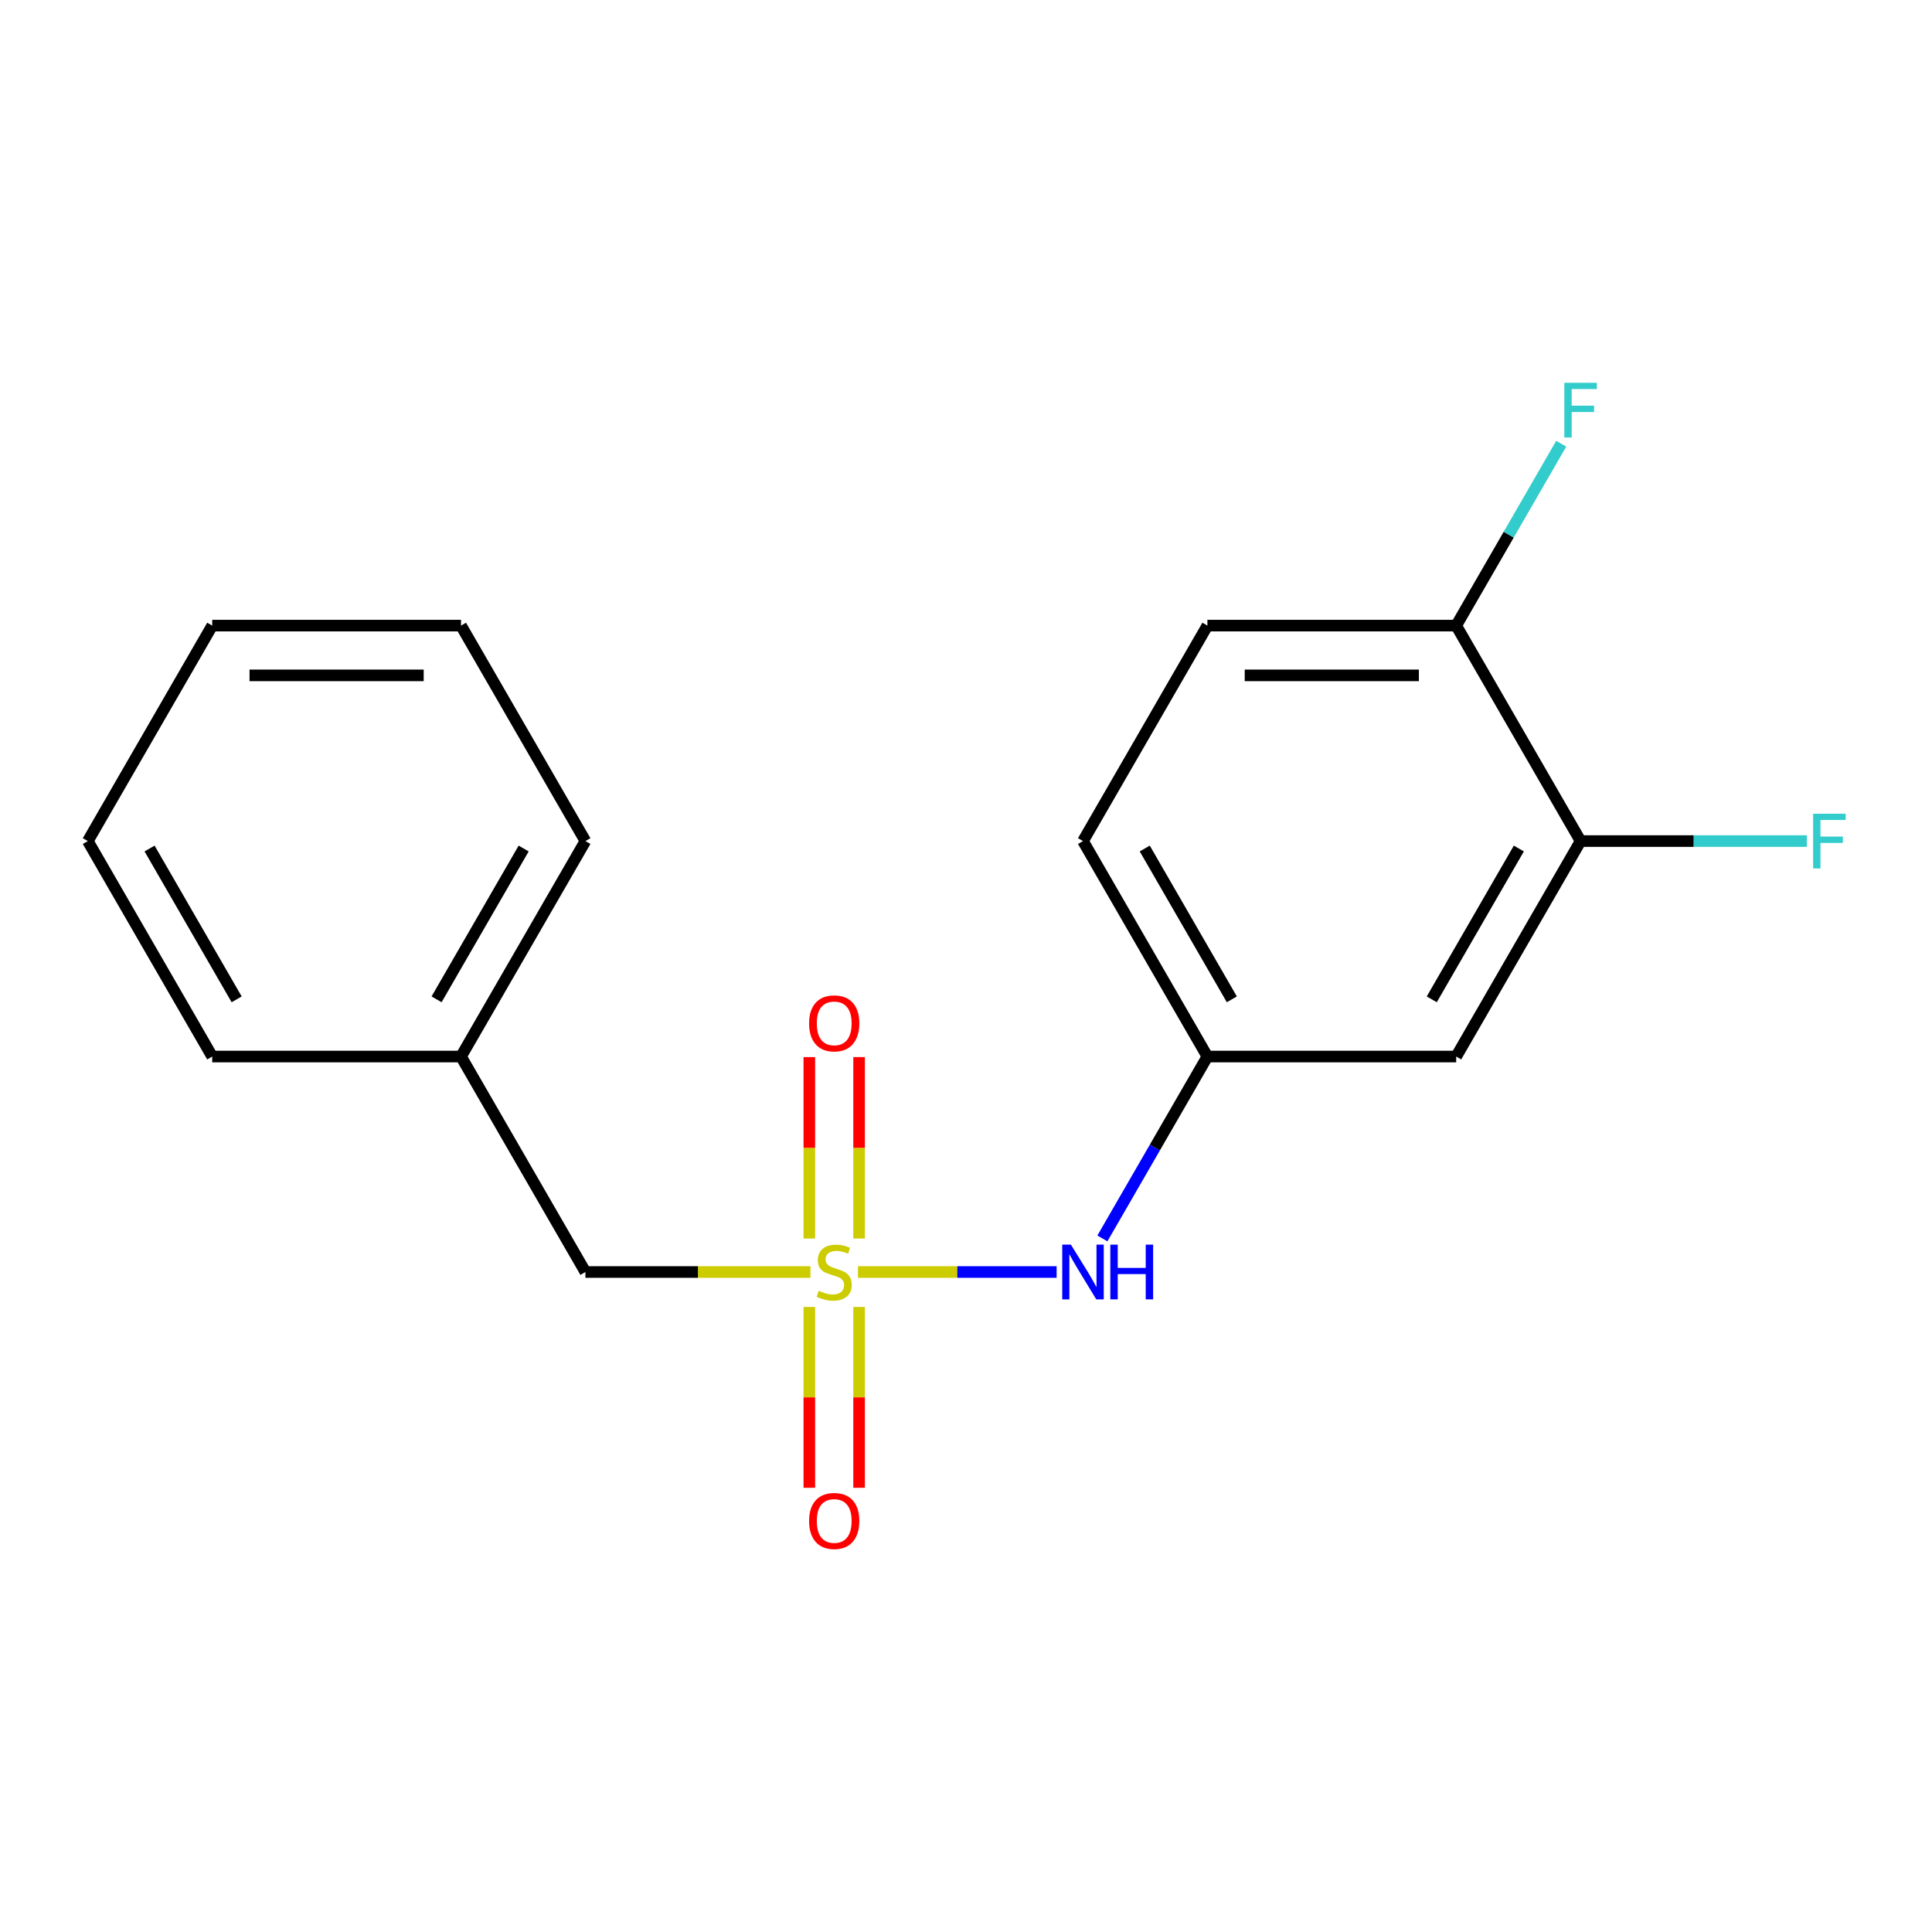 <?xml version='1.0' encoding='iso-8859-1'?>
<svg version='1.1' baseProfile='full'
              xmlns='http://www.w3.org/2000/svg'
                      xmlns:rdkit='http://www.rdkit.org/xml'
                      xmlns:xlink='http://www.w3.org/1999/xlink'
                  xml:space='preserve'
width='1000px' height='1000px' viewBox='0 0 1000 1000'>
<!-- END OF HEADER -->
<rect style='opacity:1.0;fill:#FFFFFF;stroke:none' width='1000' height='1000' x='0' y='0'> </rect>
<path class='bond-0' d='M 444.084,658.387 L 495.497,658.387' style='fill:none;fill-rule:evenodd;stroke:#CCCC00;stroke-width:6px;stroke-linecap:butt;stroke-linejoin:miter;stroke-opacity:1' />
<path class='bond-0' d='M 495.497,658.387 L 546.909,658.387' style='fill:none;fill-rule:evenodd;stroke:#0000FF;stroke-width:6px;stroke-linecap:butt;stroke-linejoin:miter;stroke-opacity:1' />
<path class='bond-1' d='M 444.662,641.047 L 444.662,594.102' style='fill:none;fill-rule:evenodd;stroke:#CCCC00;stroke-width:6px;stroke-linecap:butt;stroke-linejoin:miter;stroke-opacity:1' />
<path class='bond-1' d='M 444.662,594.102 L 444.662,547.156' style='fill:none;fill-rule:evenodd;stroke:#FF0000;stroke-width:6px;stroke-linecap:butt;stroke-linejoin:miter;stroke-opacity:1' />
<path class='bond-1' d='M 418.907,641.047 L 418.907,594.102' style='fill:none;fill-rule:evenodd;stroke:#CCCC00;stroke-width:6px;stroke-linecap:butt;stroke-linejoin:miter;stroke-opacity:1' />
<path class='bond-1' d='M 418.907,594.102 L 418.907,547.156' style='fill:none;fill-rule:evenodd;stroke:#FF0000;stroke-width:6px;stroke-linecap:butt;stroke-linejoin:miter;stroke-opacity:1' />
<path class='bond-2' d='M 418.907,676.486 L 418.907,723.281' style='fill:none;fill-rule:evenodd;stroke:#CCCC00;stroke-width:6px;stroke-linecap:butt;stroke-linejoin:miter;stroke-opacity:1' />
<path class='bond-2' d='M 418.907,723.281 L 418.907,770.076' style='fill:none;fill-rule:evenodd;stroke:#FF0000;stroke-width:6px;stroke-linecap:butt;stroke-linejoin:miter;stroke-opacity:1' />
<path class='bond-2' d='M 444.662,676.486 L 444.662,723.281' style='fill:none;fill-rule:evenodd;stroke:#CCCC00;stroke-width:6px;stroke-linecap:butt;stroke-linejoin:miter;stroke-opacity:1' />
<path class='bond-2' d='M 444.662,723.281 L 444.662,770.076' style='fill:none;fill-rule:evenodd;stroke:#FF0000;stroke-width:6px;stroke-linecap:butt;stroke-linejoin:miter;stroke-opacity:1' />
<path class='bond-3' d='M 419.485,658.387 L 361.247,658.387' style='fill:none;fill-rule:evenodd;stroke:#CCCC00;stroke-width:6px;stroke-linecap:butt;stroke-linejoin:miter;stroke-opacity:1' />
<path class='bond-3' d='M 361.247,658.387 L 303.008,658.387' style='fill:none;fill-rule:evenodd;stroke:#000000;stroke-width:6px;stroke-linecap:butt;stroke-linejoin:miter;stroke-opacity:1' />
<path class='bond-4' d='M 570.595,641.007 L 597.773,593.935' style='fill:none;fill-rule:evenodd;stroke:#0000FF;stroke-width:6px;stroke-linecap:butt;stroke-linejoin:miter;stroke-opacity:1' />
<path class='bond-4' d='M 597.773,593.935 L 624.95,546.863' style='fill:none;fill-rule:evenodd;stroke:#000000;stroke-width:6px;stroke-linecap:butt;stroke-linejoin:miter;stroke-opacity:1' />
<path class='bond-5' d='M 818.115,435.339 L 753.726,546.863' style='fill:none;fill-rule:evenodd;stroke:#000000;stroke-width:6px;stroke-linecap:butt;stroke-linejoin:miter;stroke-opacity:1' />
<path class='bond-5' d='M 786.152,439.19 L 741.08,517.257' style='fill:none;fill-rule:evenodd;stroke:#000000;stroke-width:6px;stroke-linecap:butt;stroke-linejoin:miter;stroke-opacity:1' />
<path class='bond-6' d='M 818.115,435.339 L 876.683,435.339' style='fill:none;fill-rule:evenodd;stroke:#000000;stroke-width:6px;stroke-linecap:butt;stroke-linejoin:miter;stroke-opacity:1' />
<path class='bond-6' d='M 876.683,435.339 L 935.252,435.339' style='fill:none;fill-rule:evenodd;stroke:#33CCCC;stroke-width:6px;stroke-linecap:butt;stroke-linejoin:miter;stroke-opacity:1' />
<path class='bond-7' d='M 818.115,435.339 L 753.726,323.815' style='fill:none;fill-rule:evenodd;stroke:#000000;stroke-width:6px;stroke-linecap:butt;stroke-linejoin:miter;stroke-opacity:1' />
<path class='bond-8' d='M 753.726,546.863 L 624.95,546.863' style='fill:none;fill-rule:evenodd;stroke:#000000;stroke-width:6px;stroke-linecap:butt;stroke-linejoin:miter;stroke-opacity:1' />
<path class='bond-9' d='M 624.95,546.863 L 560.561,435.339' style='fill:none;fill-rule:evenodd;stroke:#000000;stroke-width:6px;stroke-linecap:butt;stroke-linejoin:miter;stroke-opacity:1' />
<path class='bond-9' d='M 637.596,517.257 L 592.524,439.19' style='fill:none;fill-rule:evenodd;stroke:#000000;stroke-width:6px;stroke-linecap:butt;stroke-linejoin:miter;stroke-opacity:1' />
<path class='bond-10' d='M 303.008,658.387 L 238.62,546.863' style='fill:none;fill-rule:evenodd;stroke:#000000;stroke-width:6px;stroke-linecap:butt;stroke-linejoin:miter;stroke-opacity:1' />
<path class='bond-11' d='M 753.726,323.815 L 624.95,323.815' style='fill:none;fill-rule:evenodd;stroke:#000000;stroke-width:6px;stroke-linecap:butt;stroke-linejoin:miter;stroke-opacity:1' />
<path class='bond-11' d='M 734.41,349.57 L 644.266,349.57' style='fill:none;fill-rule:evenodd;stroke:#000000;stroke-width:6px;stroke-linecap:butt;stroke-linejoin:miter;stroke-opacity:1' />
<path class='bond-12' d='M 753.726,323.815 L 780.904,276.743' style='fill:none;fill-rule:evenodd;stroke:#000000;stroke-width:6px;stroke-linecap:butt;stroke-linejoin:miter;stroke-opacity:1' />
<path class='bond-12' d='M 780.904,276.743 L 808.081,229.671' style='fill:none;fill-rule:evenodd;stroke:#33CCCC;stroke-width:6px;stroke-linecap:butt;stroke-linejoin:miter;stroke-opacity:1' />
<path class='bond-13' d='M 624.95,323.815 L 560.561,435.339' style='fill:none;fill-rule:evenodd;stroke:#000000;stroke-width:6px;stroke-linecap:butt;stroke-linejoin:miter;stroke-opacity:1' />
<path class='bond-14' d='M 238.62,546.863 L 303.008,435.339' style='fill:none;fill-rule:evenodd;stroke:#000000;stroke-width:6px;stroke-linecap:butt;stroke-linejoin:miter;stroke-opacity:1' />
<path class='bond-14' d='M 225.973,517.257 L 271.045,439.19' style='fill:none;fill-rule:evenodd;stroke:#000000;stroke-width:6px;stroke-linecap:butt;stroke-linejoin:miter;stroke-opacity:1' />
<path class='bond-15' d='M 238.62,546.863 L 109.843,546.863' style='fill:none;fill-rule:evenodd;stroke:#000000;stroke-width:6px;stroke-linecap:butt;stroke-linejoin:miter;stroke-opacity:1' />
<path class='bond-16' d='M 303.008,435.339 L 238.62,323.815' style='fill:none;fill-rule:evenodd;stroke:#000000;stroke-width:6px;stroke-linecap:butt;stroke-linejoin:miter;stroke-opacity:1' />
<path class='bond-17' d='M 109.843,546.863 L 45.455,435.339' style='fill:none;fill-rule:evenodd;stroke:#000000;stroke-width:6px;stroke-linecap:butt;stroke-linejoin:miter;stroke-opacity:1' />
<path class='bond-17' d='M 122.489,517.257 L 77.418,439.19' style='fill:none;fill-rule:evenodd;stroke:#000000;stroke-width:6px;stroke-linecap:butt;stroke-linejoin:miter;stroke-opacity:1' />
<path class='bond-18' d='M 238.62,323.815 L 109.843,323.815' style='fill:none;fill-rule:evenodd;stroke:#000000;stroke-width:6px;stroke-linecap:butt;stroke-linejoin:miter;stroke-opacity:1' />
<path class='bond-18' d='M 219.303,349.57 L 129.159,349.57' style='fill:none;fill-rule:evenodd;stroke:#000000;stroke-width:6px;stroke-linecap:butt;stroke-linejoin:miter;stroke-opacity:1' />
<path class='bond-19' d='M 45.455,435.339 L 109.843,323.815' style='fill:none;fill-rule:evenodd;stroke:#000000;stroke-width:6px;stroke-linecap:butt;stroke-linejoin:miter;stroke-opacity:1' />
<path  class='atom-0' d='M 423.785 668.107
Q 424.105 668.227, 425.425 668.787
Q 426.745 669.347, 428.185 669.707
Q 429.665 670.027, 431.105 670.027
Q 433.785 670.027, 435.345 668.747
Q 436.905 667.427, 436.905 665.147
Q 436.905 663.587, 436.105 662.627
Q 435.345 661.667, 434.145 661.147
Q 432.945 660.627, 430.945 660.027
Q 428.425 659.267, 426.905 658.547
Q 425.425 657.827, 424.345 656.307
Q 423.305 654.787, 423.305 652.227
Q 423.305 648.667, 425.705 646.467
Q 428.145 644.267, 432.945 644.267
Q 436.225 644.267, 439.945 645.827
L 439.025 648.907
Q 435.625 647.507, 433.065 647.507
Q 430.305 647.507, 428.785 648.667
Q 427.265 649.787, 427.305 651.747
Q 427.305 653.267, 428.065 654.187
Q 428.865 655.107, 429.985 655.627
Q 431.145 656.147, 433.065 656.747
Q 435.625 657.547, 437.145 658.347
Q 438.665 659.147, 439.745 660.787
Q 440.865 662.387, 440.865 665.147
Q 440.865 669.067, 438.225 671.187
Q 435.625 673.267, 431.265 673.267
Q 428.745 673.267, 426.825 672.707
Q 424.945 672.187, 422.705 671.267
L 423.785 668.107
' fill='#CCCC00'/>
<path  class='atom-1' d='M 554.301 644.227
L 563.581 659.227
Q 564.501 660.707, 565.981 663.387
Q 567.461 666.067, 567.541 666.227
L 567.541 644.227
L 571.301 644.227
L 571.301 672.547
L 567.421 672.547
L 557.461 656.147
Q 556.301 654.227, 555.061 652.027
Q 553.861 649.827, 553.501 649.147
L 553.501 672.547
L 549.821 672.547
L 549.821 644.227
L 554.301 644.227
' fill='#0000FF'/>
<path  class='atom-1' d='M 574.701 644.227
L 578.541 644.227
L 578.541 656.267
L 593.021 656.267
L 593.021 644.227
L 596.861 644.227
L 596.861 672.547
L 593.021 672.547
L 593.021 659.467
L 578.541 659.467
L 578.541 672.547
L 574.701 672.547
L 574.701 644.227
' fill='#0000FF'/>
<path  class='atom-4' d='M 418.785 529.69
Q 418.785 522.89, 422.145 519.09
Q 425.505 515.29, 431.785 515.29
Q 438.065 515.29, 441.425 519.09
Q 444.785 522.89, 444.785 529.69
Q 444.785 536.57, 441.385 540.49
Q 437.985 544.37, 431.785 544.37
Q 425.545 544.37, 422.145 540.49
Q 418.785 536.61, 418.785 529.69
M 431.785 541.17
Q 436.105 541.17, 438.425 538.29
Q 440.785 535.37, 440.785 529.69
Q 440.785 524.13, 438.425 521.33
Q 436.105 518.49, 431.785 518.49
Q 427.465 518.49, 425.105 521.29
Q 422.785 524.09, 422.785 529.69
Q 422.785 535.41, 425.105 538.29
Q 427.465 541.17, 431.785 541.17
' fill='#FF0000'/>
<path  class='atom-5' d='M 418.785 787.243
Q 418.785 780.443, 422.145 776.643
Q 425.505 772.843, 431.785 772.843
Q 438.065 772.843, 441.425 776.643
Q 444.785 780.443, 444.785 787.243
Q 444.785 794.123, 441.385 798.043
Q 437.985 801.923, 431.785 801.923
Q 425.545 801.923, 422.145 798.043
Q 418.785 794.163, 418.785 787.243
M 431.785 798.723
Q 436.105 798.723, 438.425 795.843
Q 440.785 792.923, 440.785 787.243
Q 440.785 781.683, 438.425 778.883
Q 436.105 776.043, 431.785 776.043
Q 427.465 776.043, 425.105 778.843
Q 422.785 781.643, 422.785 787.243
Q 422.785 792.963, 425.105 795.843
Q 427.465 798.723, 431.785 798.723
' fill='#FF0000'/>
<path  class='atom-10' d='M 938.471 421.179
L 955.311 421.179
L 955.311 424.419
L 942.271 424.419
L 942.271 433.019
L 953.871 433.019
L 953.871 436.299
L 942.271 436.299
L 942.271 449.499
L 938.471 449.499
L 938.471 421.179
' fill='#33CCCC'/>
<path  class='atom-12' d='M 809.695 198.131
L 826.535 198.131
L 826.535 201.371
L 813.495 201.371
L 813.495 209.971
L 825.095 209.971
L 825.095 213.251
L 813.495 213.251
L 813.495 226.451
L 809.695 226.451
L 809.695 198.131
' fill='#33CCCC'/>
</svg>
